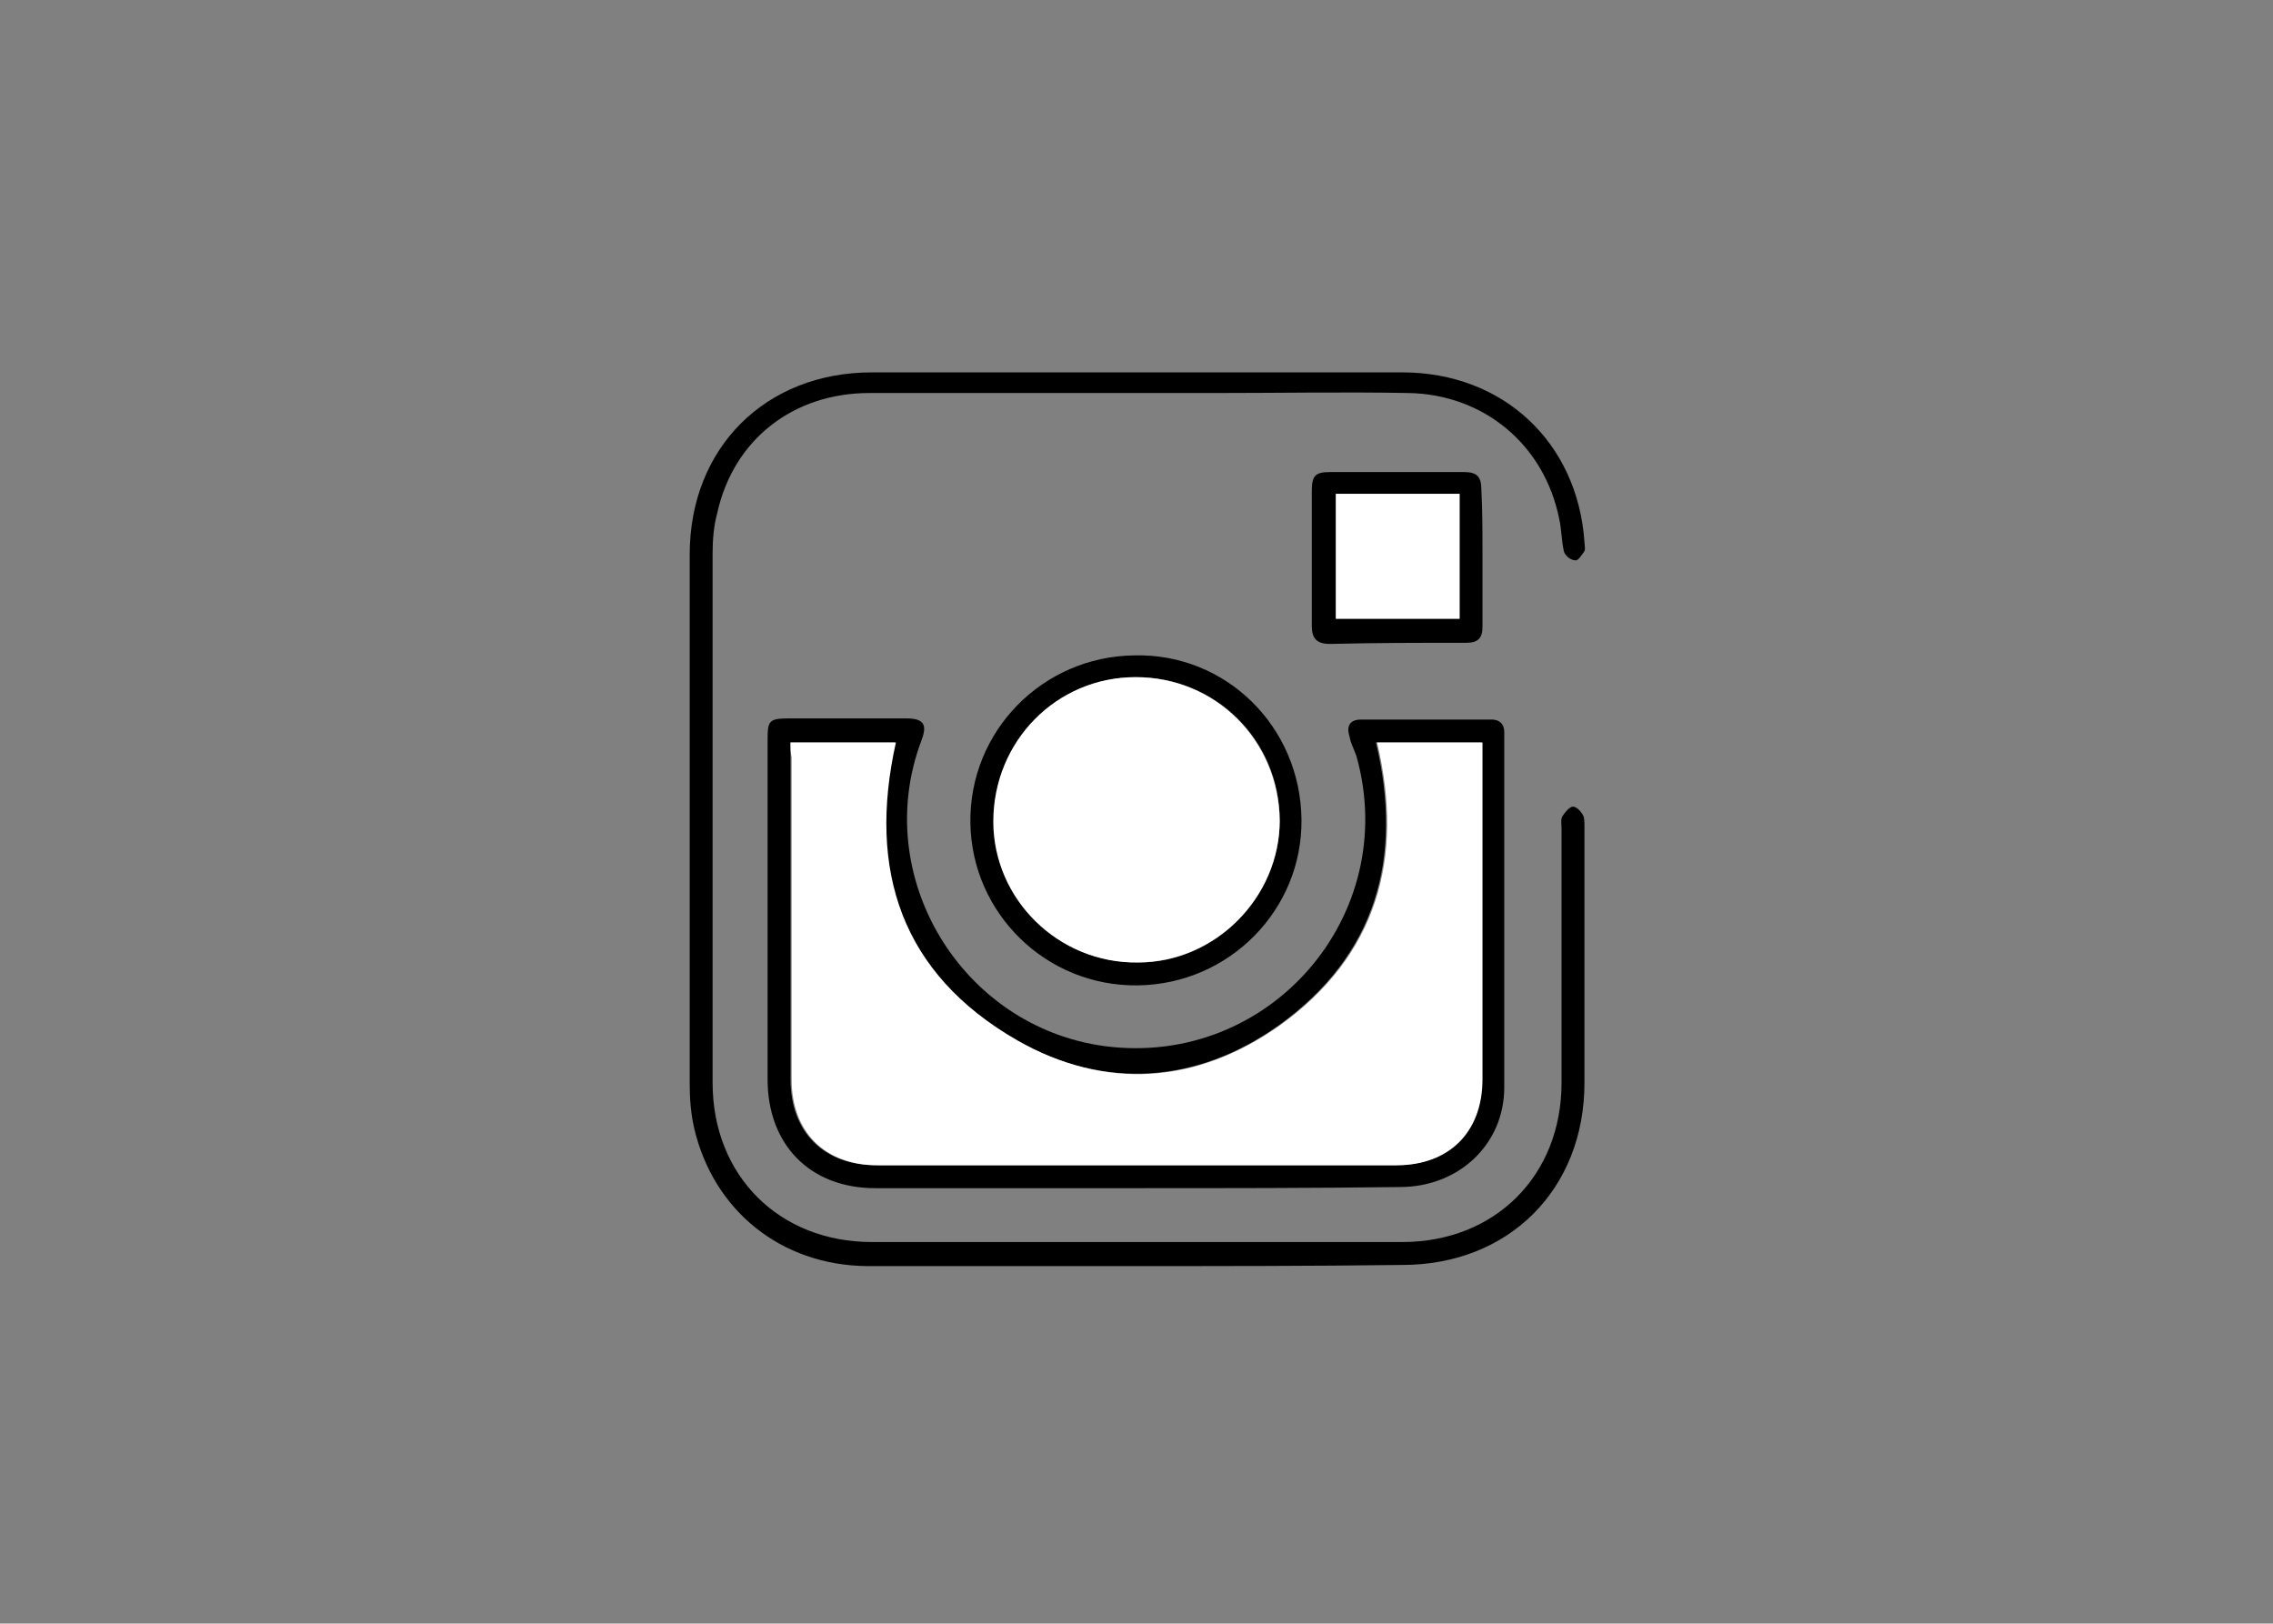 <svg xmlns="http://www.w3.org/2000/svg" xmlns:xlink="http://www.w3.org/1999/xlink" id="Calque_1" x="0px" y="0px" viewBox="0 0 198.4 141.7" style="enable-background:new 0 0 198.4 141.7;" xml:space="preserve"><rect x="0" y="0" width="198.4" height="141.7" fill="#808080" stroke="none"/><style type="text/css">	.st0{fill:#FFFFFF;}</style><g>	<path d="M477.2,112c-3.9,3-7.7,6-11.5,8.9c-2.5,1.9-5,3.9-7.5,5.8c-1.3,1-1.8,0.9-2.1-0.7c-2.4-11.7-4.8-23.5-7.1-35.2  c-0.2-1-0.6-1.5-1.6-1.8c-16.6-4.6-33.2-9.3-49.8-14c-0.5-0.1-0.9-0.6-1.3-0.9c0.4-0.4,0.7-0.9,1.2-1.2  c38-19.6,76.1-39.2,114.1-58.8c0.5-0.3,1-0.6,1.5-0.8c0.4-0.2,1-0.4,1.3-0.2c0.3,0.2,0.4,0.8,0.3,1.3c-0.3,2.5-0.7,5-1,7.5  c-1.4,10-2.9,20.1-4.3,30.1c-1.4,10.1-2.9,20.3-4.3,30.4c-1.4,10-2.8,20.1-4.3,30.1c-0.7,4.7-1.3,9.5-2,14.2  c-0.2,1.6-0.7,1.8-2,0.7c-6.3-5-12.5-10-18.8-14.9C477.8,112.4,477.5,112.2,477.2,112z M512.8,16.8c-0.1,0-0.2-0.1-0.2-0.1  c-20.7,24-41.4,47.9-62.1,72c15.6,12.4,31.2,24.8,46.9,37.3C502.5,89.4,507.6,53.1,512.8,16.8z M399.2,73.8  c0.5,0.2,0.8,0.3,1.1,0.4c15.7,4.4,31.4,8.8,47.1,13.3c1.3,0.4,2,0.1,2.9-0.9c18.9-21.9,37.8-43.8,56.7-65.7c1.1-1.3,2.3-2.7,3.4-4  c-0.1-0.1-0.1-0.1-0.2-0.2C473.2,35.6,436.3,54.7,399.2,73.8z M476,111c-8.5-6.8-16.9-13.4-25.5-20.2c2.4,11.7,4.7,23,7,34.5  C463.7,120.4,469.8,115.7,476,111z"></path>	<path class="st0" d="M512.8,16.8c-5.1,36.3-10.3,72.6-15.4,109.1c-15.7-12.5-31.3-24.9-46.9-37.3c20.8-24.1,41.4-48,62.1-72  C512.6,16.7,512.7,16.8,512.8,16.8z"></path>	<path class="st0" d="M399.2,73.8c37.2-19.1,74.1-38.1,111-57.1c0.1,0.1,0.1,0.1,0.2,0.2c-1.1,1.3-2.3,2.7-3.4,4  c-18.9,21.9-37.8,43.8-56.7,65.7c-0.9,1-1.6,1.2-2.9,0.9c-15.7-4.5-31.4-8.9-47.1-13.3C400,74.1,399.7,74,399.2,73.8z"></path>	<path class="st0" d="M476,111c-6.2,4.8-12.3,9.5-18.5,14.2c-2.3-11.5-4.6-22.8-7-34.5C459.1,97.6,467.4,104.2,476,111z"></path></g><g>	<path d="M-89,105.3c-14.1,0-28.3,0-42.4,0c-2.8,0-4.7-1.4-5.2-3.8c-0.1-0.5-0.1-1-0.1-1.6c0-17.8,0-35.6,0-53.4  c0-3.4,1.9-5.4,5.4-5.4c28.3,0,56.5,0,84.8,0c3.4,0,5.4,1.9,5.4,5.3c0,17.8,0,35.6,0,53.4c0,3.4-2,5.4-5.4,5.4  C-60.8,105.3-74.9,105.3-89,105.3z M-43.2,64.7c-30.6,0-61.1,0-91.6,0c0,0.5,0,0.9,0,1.3c0,11.2,0,22.4,0,33.6c0,2.8,1,3.7,3.7,3.7  c28.1,0,56.1,0,84.2,0c2.7,0,3.7-1,3.7-3.8c0-11.2,0-22.4,0-33.6C-43.2,65.6-43.2,65.2-43.2,64.7z M-43.2,52.7c0-1.9,0-3.7,0-5.5  c0-3.2-0.9-4.1-4-4.1c-27.9,0-55.7,0-83.6,0c-0.5,0-1,0-1.5,0c-1.3,0.2-2.4,1.1-2.5,2.4c-0.1,2.3,0,4.7,0,7.1  C-104.2,52.7-73.8,52.7-43.2,52.7z M-134.8,62.5c30.6,0,61,0,91.5,0c0-2.6,0-5.2,0-7.7c-30.5,0-61,0-91.5,0  C-134.8,57.4-134.8,59.9-134.8,62.5z"></path>	<path class="st0" d="M-43.2,64.7c0,0.5,0,0.9,0,1.3c0,11.2,0,22.4,0,33.6c0,2.8-1,3.8-3.7,3.8c-28.1,0-56.1,0-84.2,0  c-2.8,0-3.7-1-3.7-3.7c0-11.2,0-22.4,0-33.6c0-0.4,0-0.8,0-1.3C-104.3,64.7-73.8,64.7-43.2,64.7z M-62.5,98.3c2.5,0,5,0,7.5,0  c2.2,0,3.3-1.1,3.4-3.3c0-2.4,0-4.9,0-7.3c0-2.1-1.1-3.2-3.2-3.2c-5.1,0-10.2,0-15.3,0c-2.1,0-3.2,1.1-3.2,3.2c0,2.4,0,4.9,0,7.3  c0,2.2,1.2,3.3,3.4,3.3C-67.5,98.4-65,98.3-62.5,98.3z M-126.1,92.4c0.3,0,0.6,0.1,0.8,0c0.4-0.3,0.7-0.7,1.1-1  c-0.4-0.3-0.7-0.7-1.1-0.9c-0.5-0.2-1.1-0.2-1.7,0c-0.4,0.1-0.7,0.6-1.1,0.9c0.4,0.3,0.7,0.7,1.1,1  C-126.7,92.5-126.4,92.4-126.1,92.4z M-91.6,90.5c-0.3,0-0.4,0-0.6,0c-0.7,0-1.4,0.1-1.4,1c0,0.9,0.7,1,1.4,1c0.2,0,0.3,0,0.5,0  c0.8-0.1,1.8,0.3,1.9-0.9C-89.7,90.1-90.9,90.6-91.6,90.5z M-100.3,92.5C-100.3,92.4-100.3,92.4-100.3,92.5c0.3,0,0.6,0.1,0.8,0  c0.4-0.3,0.8-0.6,1.2-1c-0.4-0.3-0.8-0.8-1.2-0.9c-0.6-0.2-1.2-0.1-1.8,0c-0.3,0.1-0.8,0.6-0.8,0.9c0,0.3,0.4,0.7,0.7,0.9  C-101.1,92.5-100.7,92.4-100.3,92.5z M-117.5,92.4C-117.5,92.4-117.5,92.4-117.5,92.4c0.3,0,0.7,0.1,1,0c0.4-0.2,0.7-0.6,1-1  c-0.3-0.3-0.6-0.8-1-0.9c-0.6-0.2-1.2-0.1-1.8,0c-0.4,0.1-0.7,0.6-1,0.9c0.3,0.3,0.6,0.7,1,1C-118.2,92.5-117.8,92.4-117.5,92.4z   M-108.8,90.5C-108.8,90.5-108.8,90.5-108.8,90.5c-0.3,0-0.6-0.1-0.8,0c-0.4,0.2-0.7,0.6-1.1,0.9c0.4,0.4,0.6,0.9,1.1,1  c0.5,0.2,1.2,0.2,1.7,0c0.4-0.1,0.7-0.6,1-0.9c-0.3-0.3-0.6-0.7-1-0.9C-108.2,90.4-108.5,90.5-108.8,90.5z"></path>	<path class="st0" d="M-43.2,52.7c-30.6,0-61,0-91.6,0c0-2.4-0.1-4.7,0-7.1c0.1-1.3,1.2-2.3,2.5-2.4c0.5-0.1,1,0,1.5,0  c27.9,0,55.7,0,83.6,0c3.2,0,4,0.9,4,4.1C-43.2,49-43.2,50.8-43.2,52.7z"></path>	<path class="st0" d="M-134.8,62.5c0-2.6,0-5.1,0-7.7c30.5,0,61,0,91.5,0c0,2.5,0,5.1,0,7.7C-73.7,62.5-104.2,62.5-134.8,62.5z"></path>	<path d="M-62.5,98.3c-2.5,0-4.9,0-7.4,0c-2.2,0-3.3-1.1-3.4-3.3c0-2.4,0-4.9,0-7.3c0-2.1,1.1-3.2,3.2-3.2c5.1,0,10.2,0,15.3,0  c2,0,3.1,1.2,3.2,3.2c0,2.4,0,4.9,0,7.3c0,2.2-1.2,3.2-3.4,3.3C-57.5,98.4-60,98.3-62.5,98.3z M-62.5,96.4c2.5,0,4.9,0,7.4,0  c1.1,0,1.5-0.4,1.5-1.5c0-2.3,0-4.6,0-6.9c0-1-0.5-1.5-1.5-1.5c-4.9,0-9.9,0-14.8,0c-1.1,0-1.6,0.4-1.5,1.5c0,2.3,0,4.5,0,6.8  c0,1.1,0.5,1.6,1.6,1.6C-67.4,96.4-64.9,96.4-62.5,96.4z"></path>	<path d="M-126.1,92.4c-0.3,0-0.6,0.1-0.8,0c-0.4-0.3-0.7-0.7-1.1-1c0.4-0.3,0.7-0.7,1.1-0.9c0.5-0.1,1.2-0.1,1.7,0  c0.4,0.1,0.7,0.6,1.1,0.9c-0.4,0.3-0.7,0.7-1.1,1C-125.4,92.5-125.8,92.4-126.1,92.4z"></path>	<path d="M-91.6,90.5c0.6,0.1,1.8-0.4,1.8,1c0,1.2-1.1,0.9-1.9,0.9c-0.2,0-0.3,0-0.5,0c-0.7,0-1.4-0.1-1.4-1c0-0.9,0.7-1,1.4-1  C-92,90.5-91.9,90.5-91.6,90.5z"></path>	<path d="M-100.3,92.5c-0.4,0-0.8,0.1-1.1-0.1c-0.3-0.2-0.7-0.6-0.7-0.9c0-0.3,0.4-0.8,0.8-0.9c0.6-0.1,1.2-0.2,1.8,0  c0.4,0.1,0.8,0.6,1.2,0.9c-0.4,0.3-0.7,0.7-1.2,1C-99.7,92.5-100,92.4-100.3,92.5C-100.3,92.4-100.3,92.4-100.3,92.5z"></path>	<path d="M-117.5,92.4c-0.3,0-0.6,0.1-0.8,0c-0.4-0.3-0.7-0.7-1-1c0.3-0.3,0.6-0.8,1-0.9c0.6-0.1,1.2-0.2,1.8,0  c0.4,0.1,0.7,0.6,1,0.9c-0.3,0.3-0.6,0.7-1,1C-116.8,92.5-117.2,92.4-117.5,92.4C-117.5,92.4-117.5,92.4-117.5,92.4z"></path>	<path d="M-108.8,90.5c0.3,0,0.6-0.1,0.8,0c0.4,0.2,0.7,0.6,1,0.9c-0.3,0.3-0.6,0.8-1,0.9c-0.5,0.2-1.2,0.2-1.7,0  c-0.4-0.1-0.7-0.7-1.1-1c0.4-0.3,0.7-0.6,1.1-0.9C-109.4,90.4-109.1,90.5-108.8,90.5C-108.8,90.5-108.8,90.5-108.8,90.5z"></path>	<path class="st0" d="M-62.5,96.4c-2.4,0-4.9,0-7.3,0c-1.1,0-1.6-0.4-1.6-1.6c0-2.3,0-4.5,0-6.8c0-1.1,0.5-1.5,1.5-1.5  c4.9,0,9.9,0,14.8,0c1,0,1.5,0.4,1.5,1.5c0,2.3,0,4.6,0,6.9c0,1.1-0.4,1.5-1.5,1.5C-57.5,96.4-60,96.4-62.5,96.4z"></path></g><g>	<path d="M-216.5,73.9c-0.5,2.3-0.8,4.7-1.4,7c-1.5,5.7-4.2,10.7-8.1,15.1c-0.6,0.6-0.6,1.1-0.3,1.9c2.1,5.1,4.2,10.3,6.3,15.4  c0.3,0.6,0.6,1.3-0.1,1.9c-0.7,0.6-1.3,0.1-1.9-0.2c-5-3.1-9.9-6.2-14.8-9.3c-0.7-0.4-1.2-0.4-2-0.1c-7.8,3.5-15.8,4.3-24.1,2.6  c-0.6-0.1-1.3,0-1.8,0.3c-9.1,5.7-19,8.3-29.6,7.8c-6.4-0.3-12.6-1.9-18.4-4.7c-0.8-0.4-1.3-0.3-2,0.1c-6.6,4.2-13.3,8.3-19.9,12.5  c-0.1,0-0.1,0.1-0.2,0.1c-0.6,0.1-1.3,0.1-1.9,0.2c0-0.6-0.2-1.3,0-1.8c1.3-3.3,2.6-6.5,4-9.8c1.5-3.8,3.1-7.6,4.6-11.4  c0.3-0.7,0.2-1.1-0.3-1.7c-9-10.1-13.2-22-12.7-35.5c0.8-21.9,17-41.4,38.4-46c17.9-3.8,33.5,0.9,46.6,13.6c0.6,0.6,1.2,0.8,2,0.8  c18.2,0.5,32.7,12.4,36.8,30c0.4,1.7,0.6,3.5,0.9,5.2C-216.5,70-216.5,71.9-216.5,73.9z M-333.7,120.9c0.7-0.4,1-0.6,1.4-0.8  c5.7-3.6,11.4-7.1,17-10.7c1-0.6,1.8-0.7,2.8-0.1c6.3,3.1,13,4.8,20.1,4.8c10.2,0.1,19.7-2.7,28-8.6c12.1-8.6,18.9-20.5,20-35.3  c1-13.5-3.1-25.4-12.3-35.4c-9.1-9.9-20.5-15-34-15.4c-12.2-0.3-23.1,3.6-32.2,11.8C-335,42-340.3,55.7-338.8,71.8  c1,10.5,5.3,19.6,12.5,27.3c0.8,0.8,0.8,1.5,0.4,2.5c-1.8,4.4-3.6,8.8-5.4,13.2C-332,116.7-332.8,118.6-333.7,120.9z M-223.2,111.6  c-0.2-0.7-0.3-1-0.5-1.3c-1.7-4.1-3.3-8.2-5-12.3c-0.5-1.2-0.3-1.9,0.5-2.9c6.9-7.8,10.1-16.9,9.3-27.3  c-1.2-15.4-12.5-28.4-27.6-31.8c-2.1-0.5-4.4-0.7-6.5-1c8.4,11.3,12.2,23.6,10.7,37.4c-1.6,13.8-8.1,25-19,33.8  c0.4,0.1,0.5,0.2,0.7,0.2c7.6,1.2,14.8,0.2,21.7-3.1c1-0.5,1.7-0.4,2.6,0.2C-232.1,106-227.8,108.7-223.2,111.6z"></path>	<path class="st0" d="M-333.7,120.9c0.9-2.3,1.7-4.2,2.5-6.1c1.8-4.4,3.5-8.8,5.4-13.2c0.4-1,0.3-1.7-0.4-2.5  c-7.2-7.7-11.5-16.8-12.5-27.3c-1.6-16.2,3.7-29.8,15.8-40.7c9.1-8.2,20-12.1,32.2-11.8c13.4,0.3,24.8,5.4,34,15.4  c9.2,10,13.3,21.9,12.3,35.4c-1.1,14.8-7.9,26.7-20,35.3c-8.3,6-17.8,8.8-28,8.6c-7-0.1-13.7-1.7-20.1-4.8c-1-0.5-1.8-0.5-2.8,0.1  c-5.6,3.6-11.3,7.1-17,10.7C-332.6,120.3-333,120.5-333.7,120.9z M-298.2,75.3c0,6.2,0,12.4,0,18.6c0,1.5,0.2,1.7,1.7,1.7  c3.2,0,6.3,0,9.5,0c1.6,0,1.8-0.2,1.8-1.8c0-12.3,0-24.7,0-37c0-1.5-0.3-1.8-1.8-1.8c-3.2,0-6.3,0-9.5,0c-1.5,0-1.8,0.3-1.8,1.8  C-298.2,63-298.2,69.1-298.2,75.3z M-285.2,43.8c0-1.7,0-3.4,0-5.1c0-1-0.4-1.5-1.5-1.5c-3.4,0-6.7,0-10.1,0c-1,0-1.5,0.4-1.5,1.5  c0,3.4,0,6.7,0,10.1c0,1,0.5,1.5,1.5,1.5c3.4,0,6.7,0,10.1,0c1,0,1.5-0.5,1.5-1.5C-285.2,47.1-285.2,45.4-285.2,43.8z"></path>	<path class="st0" d="M-223.2,111.6c-4.6-2.9-8.9-5.5-13.2-8.3c-0.9-0.6-1.6-0.6-2.6-0.2c-6.9,3.3-14.1,4.4-21.7,3.1  c-0.2,0-0.4-0.1-0.7-0.2c10.9-8.8,17.4-20,19-33.8c1.6-13.8-2.3-26.1-10.7-37.4c2.2,0.3,4.4,0.5,6.5,1c15,3.4,26.3,16.5,27.6,31.8  c0.8,10.4-2.4,19.5-9.3,27.3c-0.9,1-1,1.7-0.5,2.9c1.7,4.1,3.4,8.2,5,12.3C-223.6,110.6-223.5,110.9-223.2,111.6z"></path>	<path d="M-298.2,75.3c0-6.2,0-12.3,0-18.5c0-1.5,0.3-1.8,1.8-1.8c3.2,0,6.3,0,9.5,0c1.5,0,1.8,0.3,1.8,1.8c0,12.3,0,24.7,0,37  c0,1.6-0.2,1.8-1.8,1.8c-3.2,0-6.3,0-9.5,0c-1.5,0-1.7-0.2-1.7-1.7C-298.2,87.7-298.2,81.5-298.2,75.3z M-295.9,57.3  c0,12,0,24,0,36c2.9,0,5.6,0,8.4,0c0-12.1,0-24.1,0-36C-290.3,57.3-293.1,57.3-295.9,57.3z"></path>	<path d="M-285.2,43.8c0,1.7,0,3.3,0,5c0,1-0.5,1.5-1.5,1.5c-3.4,0-6.7,0-10.1,0c-1,0-1.5-0.5-1.5-1.5c0-3.4,0-6.7,0-10.1  c0-1,0.5-1.5,1.5-1.5c3.4,0,6.7,0,10.1,0c1,0,1.5,0.5,1.5,1.5C-285.2,40.3-285.2,42-285.2,43.8z M-287.4,39.5c-2.9,0-5.7,0-8.4,0  c0,2.9,0,5.6,0,8.4c2.9,0,5.6,0,8.4,0C-287.4,45.1-287.4,42.4-287.4,39.5z"></path>	<path class="st0" d="M-295.9,57.3c2.8,0,5.6,0,8.4,0c0,12,0,24,0,36c-2.8,0-5.6,0-8.4,0C-295.9,81.3-295.9,69.4-295.9,57.3z"></path>	<path class="st0" d="M-287.4,39.5c0,2.9,0,5.6,0,8.4c-2.8,0-5.6,0-8.4,0c0-2.8,0-5.5,0-8.4C-293.1,39.5-290.3,39.5-287.4,39.5z"></path></g><g>	<path d="M57.2-163c1.1,0.8,2.3,1.4,3.2,2.3c6.2,6.1,12.3,12.3,18.5,18.4c2.3,2.3,2.4,4.3,0.6,7c-2.5,3.7-5.1,7.4-7.6,11.1  c7.7,14.6,35.8,42.7,50.8,50.8c3.7-2.6,7.5-5.1,11.2-7.7c2.5-1.7,4.6-1.5,6.8,0.6c6.3,6.3,12.7,12.7,19,19c2.4,2.4,2.4,5,0,7.4  c-3.8,3.9-7.7,7.7-11.6,11.5c-4.6,4.6-10.2,5.4-16.1,2.5c-24.1-11.9-45.1-27.9-63-47.9c-12.5-14-22.8-29.5-31-46.4  c-0.6-1.2-0.9-2.6-1.4-3.9c0-1.2,0-2.4,0-3.7c0.7-4.1,3.3-7.1,6.2-9.8c3.1-3,6-6.1,9.1-9.1c0.9-0.9,2.1-1.5,3.2-2.3  C55.9-163,56.5-163,57.2-163z M138.4-39.9c3.2-0.3,5.9-1.5,8.1-3.7c4-4,7.9-7.9,11.9-11.9c1.6-1.6,1.6-2.9,0-4.5  c-6.4-6.4-12.7-12.8-19.1-19.1c-1.4-1.4-2.5-1.5-4.2-0.4c-3.8,2.6-7.6,5.2-11.3,7.8c-0.8,0.5-1.4,0.6-2.2,0  c-20.6-13.7-37.7-30.8-51.3-51.3c-0.6-0.8-0.6-1.4,0-2.3c2.6-3.8,5.2-7.5,7.8-11.3c1.1-1.6,1-2.8-0.3-4.1  c-6.4-6.4-12.9-12.9-19.3-19.3c-1.5-1.5-2.9-1.4-4.3,0c-4,4-8,8-12,12c-3.6,3.6-4.4,8.4-2.1,13c20.7,41.7,51.9,72.9,93.6,93.5  C135-40.7,136.8-40.4,138.4-39.9z"></path>	<path d="M110.6-116.1c-1.3,0-2.5,0-3.7,0c-3.4-0.1-5.4-2-5.4-5.4c0-9.3,0-18.6,0-27.9c0-3.4,2-5.5,5.5-5.5c15.3,0,30.6,0,45.9,0  c3.5,0,5.5,2,5.5,5.5c0,9.3,0,18.5,0,27.8c0,3.5-2,5.5-5.4,5.5c-9.5,0-18.9,0-28.4,0c-0.9,0-1.6,0.3-2.2,0.9  c-3.2,3.3-6.3,6.6-9.6,9.9c-0.4,0.4-1.1,0.6-1.7,0.9c-0.2-0.6-0.6-1.2-0.6-1.8C110.6-109.5,110.6-112.7,110.6-116.1z M112.5-107.8  c0.5-0.4,0.7-0.6,1-0.9c2.7-2.8,5.4-5.5,8-8.4c0.7-0.7,1.4-1,2.4-1c9.6,0,19.2,0,28.7,0c2.8,0,3.8-1,3.8-3.8c0-9.1,0-18.2,0-27.3  c0-2.7-1.1-3.8-3.7-3.8c-15.2,0-30.4,0-45.6,0c-2.6,0-3.7,1.1-3.7,3.7c0,4.9,0,9.7,0,14.6c0,4.4,0,8.8,0,13.2  c0,2.2,1.1,3.4,3.4,3.4c1.2,0,2.4,0,3.7,0c1.9,0,2,0.1,2,2C112.5-113.4,112.5-110.7,112.5-107.8z"></path>	<path d="M130-132.4c-2.1,0-3.9-1.9-3.8-4c0.1-2.1,1.8-3.8,3.9-3.7c2.1,0,3.9,1.8,3.8,3.9C133.9-134.1,132.1-132.3,130-132.4z   M130.1-138.1c-1,0-2,0.9-1.9,1.9c0,1,0.9,1.9,1.9,1.9c1,0,1.9-0.8,1.9-1.8C132-137.1,131.1-138.1,130.1-138.1z"></path>	<path d="M122.2-136.1c0,2.1-1.8,3.8-3.9,3.8c-2.1-0.1-3.8-1.8-3.7-3.9c0-2.1,1.8-3.9,3.9-3.8C120.6-140,122.3-138.3,122.2-136.1z   M120.3-136.2c0-1.1-0.8-2-1.9-2c-1,0-1.8,0.8-1.9,1.8c0,1.1,0.8,2,1.9,2C119.4-134.3,120.3-135.1,120.3-136.2z"></path>	<path d="M141.6-140.1c2.1,0,3.9,1.7,3.9,3.8c0,2.1-1.7,3.9-3.8,3.9c-2,0-3.8-1.7-3.8-3.8C137.8-138.3,139.5-140,141.6-140.1z   M141.7-134.3c1,0,1.9-0.8,1.9-1.9c0-1.1-0.8-2-1.9-1.9c-1.1,0-1.9,0.9-1.9,2C139.8-135.1,140.7-134.3,141.7-134.3z"></path></g><g>	<path d="M294.3-43.6c0.5-0.3,1-0.7,1.5-1c40.1-16.3,80.1-32.6,120.2-48.9c0.8-0.3,1.9-1.3,2.6-0.4c0.4,0.5,0.2,1.7,0,2.6  c-6,26.7-12.1,53.4-18.1,80.1c-2.5,10.8-4.9,21.7-7.3,32.5c-0.4,1.8-1,2-2.5,1c-9.8-6.6-19.6-13.2-29.4-19.8  c-0.4-0.3-0.8-0.5-1.3-0.8c-3,2.7-6,5.3-9,8c-4.8,4.2-9.5,8.5-14.3,12.7c-1.1,1-1.9,0.7-2.2-0.7c-3.5-14.5-7-29-10.5-43.5  c-0.1-0.6-0.6-1.2-1.1-1.6c-9-6.1-18.1-12.2-27.1-18.3c-0.5-0.3-0.9-0.6-1.4-0.9C294.3-42.9,294.3-43.3,294.3-43.6z M391.2,20.1  C399.4-16.1,407.5-52,415.7-88c-0.1,0-0.2-0.1-0.3-0.1C393.7-61.3,372-34.5,350.2-7.6C363.9,1.6,377.5,10.8,391.2,20.1z M410.8-86  c-0.1-0.1-0.1-0.1-0.2-0.2c-0.3,0.2-0.7,0.5-1,0.7c-27.6,20.6-55.1,41.1-82.7,61.7c-0.8,0.6-1,1.1-0.8,2.1  c3.1,12.8,6.2,25.6,9.3,38.4c0.1,0.5,0.3,0.9,0.5,1.6c0.3-0.6,0.5-1,0.7-1.4c3.4-7.6,6.7-15.2,10.1-22.8c0.6-1.3,1.3-2.5,2.2-3.6  c17.8-22,35.7-44.1,53.5-66.1C405.2-79.1,408-82.5,410.8-86z M324.7-24.8c28.4-21.2,56.7-42.3,84.9-63.4c0-0.1-0.1-0.1-0.1-0.2  c-37.2,15.1-74.4,30.2-111.7,45.4C306.9-36.8,315.7-30.8,324.7-24.8z M349-5.6C345.6,2,342.3,9.6,339,17.1c0.1,0,0.1,0.1,0.2,0.1  c6.3-5.6,12.5-11.1,18.9-16.8C355-1.6,352.1-3.5,349-5.6z"></path>	<path class="st0" d="M391.2,20.1c-13.8-9.3-27.3-18.5-41-27.7c21.8-26.9,43.5-53.7,65.2-80.5c0.1,0,0.2,0.1,0.3,0.1  C407.5-52,399.4-16.1,391.2,20.1z"></path>	<path class="st0" d="M410.8-86c-2.8,3.5-5.6,6.9-8.4,10.4c-17.8,22-35.7,44-53.5,66.1c-0.9,1.1-1.6,2.3-2.2,3.6  c-3.4,7.6-6.7,15.2-10.1,22.8c-0.2,0.4-0.4,0.8-0.7,1.4c-0.2-0.7-0.4-1.1-0.5-1.6c-3.1-12.8-6.2-25.6-9.3-38.4  c-0.2-1,0-1.5,0.8-2.1c27.6-20.5,55.1-41.1,82.7-61.7c0.3-0.2,0.7-0.5,1-0.7C410.7-86.1,410.8-86.1,410.8-86z"></path>	<path class="st0" d="M324.7-24.8c-9-6-17.8-12-26.9-18.2c37.4-15.2,74.6-30.3,111.7-45.4c0,0.1,0.1,0.1,0.1,0.2  C381.3-67.1,353.1-46,324.7-24.8z"></path>	<path class="st0" d="M349-5.6c3.1,2.1,6,4.1,9.1,6.1c-6.4,5.7-12.6,11.2-18.9,16.8c-0.1,0-0.1-0.1-0.2-0.1  C342.3,9.6,345.6,2,349-5.6z"></path></g><g>	<path d="M99.1,110.5c-7.8,0-15.7,0-23.5,0c-7.4-0.1-13.3-4.8-15-12c-0.3-1.3-0.4-2.6-0.4-3.9c0-15.4,0-30.8,0-46.2  c0-9.3,6.6-15.9,15.9-15.9c15.4,0,30.9,0,46.3,0c8.8,0,15.3,6.1,15.9,14.8c0,0.3,0.1,0.6,0,0.8c-0.2,0.3-0.6,0.9-0.8,0.8  c-0.4,0-0.9-0.4-1-0.8c-0.2-0.9-0.2-1.9-0.4-2.8c-1.3-6.5-6.6-10.9-13.2-11c-5.6-0.1-11.1,0-16.7,0c-10.1,0-20.2,0-30.3,0  c-6.7,0-11.9,4.1-13.3,10.5c-0.3,1.1-0.4,2.3-0.4,3.5c0,15.4,0,30.8,0,46.2c0,8.1,5.8,13.9,13.9,13.9c15.4,0,30.9,0,46.3,0  c8.1,0,13.9-5.8,13.9-13.9c0-7.4,0-14.8,0-22.2c0-0.4-0.1-0.8,0.1-1.1c0.2-0.3,0.6-0.8,0.9-0.8c0.3,0,0.7,0.4,0.9,0.8  c0.1,0.2,0.1,0.6,0.1,1c0,7.4,0,14.9,0,22.3c0,9.3-6.6,15.9-15.9,15.9C114.5,110.5,106.8,110.5,99.1,110.5z"></path>	<path d="M99.1,103.7c-7.6,0-15.1,0-22.7,0c-5.7,0-9.4-3.8-9.4-9.5c0-9.9,0-19.7,0-29.6c0-1.7,0.1-1.9,1.9-1.9c3.4,0,6.8,0,10.2,0  c1.5,0,1.9,0.5,1.3,2c-4.4,11.8,3.5,24.9,16,26.6c14.4,1.9,25.9-11.4,22-25.3c-0.2-0.6-0.5-1.1-0.6-1.7c-0.3-0.9,0-1.5,1-1.5  c3.8,0,7.6,0,11.4,0c0.7,0,1.1,0.4,1.1,1.1c0,0.1,0,0.2,0,0.2c0,10.3,0,20.5,0,30.8c0,5-4,8.7-9.1,8.7  C114.6,103.7,106.8,103.7,99.1,103.7z M69,64.8c0,0.5,0,0.9,0,1.3c0,9.4,0,18.8,0,28.1c0,4.6,2.9,7.5,7.5,7.5c15.1,0,30.2,0,45.3,0  c4.6,0,7.5-2.9,7.5-7.5c0-9.4,0-18.8,0-28.1c0-0.4,0-0.9,0-1.3c-3.2,0-6.2,0-9.2,0c2.4,10.1,0,18.6-8.5,24.7  c-7.2,5.1-15.2,5.6-22.9,1.3c-10.1-5.7-13.1-14.8-10.6-26C75.1,64.8,72.1,64.8,69,64.8z"></path>	<path d="M113.6,71.5c0.1,7.9-6.3,14.4-14.3,14.5c-8,0.1-14.5-6.3-14.6-14.2c-0.1-8,6.3-14.5,14.3-14.6  C107,57,113.5,63.4,113.6,71.5z M111.7,71.6c0-7-5.6-12.5-12.5-12.5c-6.9,0-12.4,5.6-12.4,12.6c0,6.8,5.7,12.4,12.6,12.3  C106.1,84,111.7,78.3,111.7,71.6z"></path>	<path d="M129.4,48.7c0,2,0,4,0,6c0,1-0.4,1.4-1.4,1.4c-4,0-7.9,0-11.9,0.1c-1.2,0-1.6-0.5-1.6-1.6c0-3.9,0-7.8,0-11.7  c0-1.4,0.3-1.7,1.6-1.7c3.9,0,7.8,0,11.7,0c1.1,0,1.5,0.4,1.5,1.5C129.4,44.6,129.4,46.6,129.4,48.7z M116.6,43.1  c0,3.7,0,7.2,0,10.9c3.6,0,7.2,0,10.8,0c0-3.7,0-7.2,0-10.9C123.8,43.1,120.2,43.1,116.6,43.1z"></path>	<path class="st0" d="M69,64.8c3.2,0,6.1,0,9.2,0c-2.5,11.2,0.5,20.2,10.6,26c7.7,4.4,15.7,3.8,22.9-1.3c8.5-6.1,10.9-14.6,8.5-24.7  c3,0,6,0,9.2,0c0,0.4,0,0.9,0,1.3c0,9.4,0,18.8,0,28.1c0,4.6-2.9,7.5-7.5,7.5c-15.1,0-30.2,0-45.3,0c-4.6,0-7.5-2.9-7.5-7.5  c0-9.4,0-18.8,0-28.1C69,65.7,69,65.3,69,64.8z"></path>	<path class="st0" d="M111.7,71.6c0,6.7-5.6,12.4-12.4,12.4c-6.9,0.1-12.6-5.5-12.6-12.3c0-7,5.5-12.6,12.4-12.6  C106.1,59.1,111.6,64.6,111.7,71.6z"></path>	<path class="st0" d="M116.6,43.1c3.6,0,7.2,0,10.8,0c0,3.6,0,7.2,0,10.9c-3.6,0-7.2,0-10.8,0C116.6,50.4,116.6,46.8,116.6,43.1z"></path></g></svg>